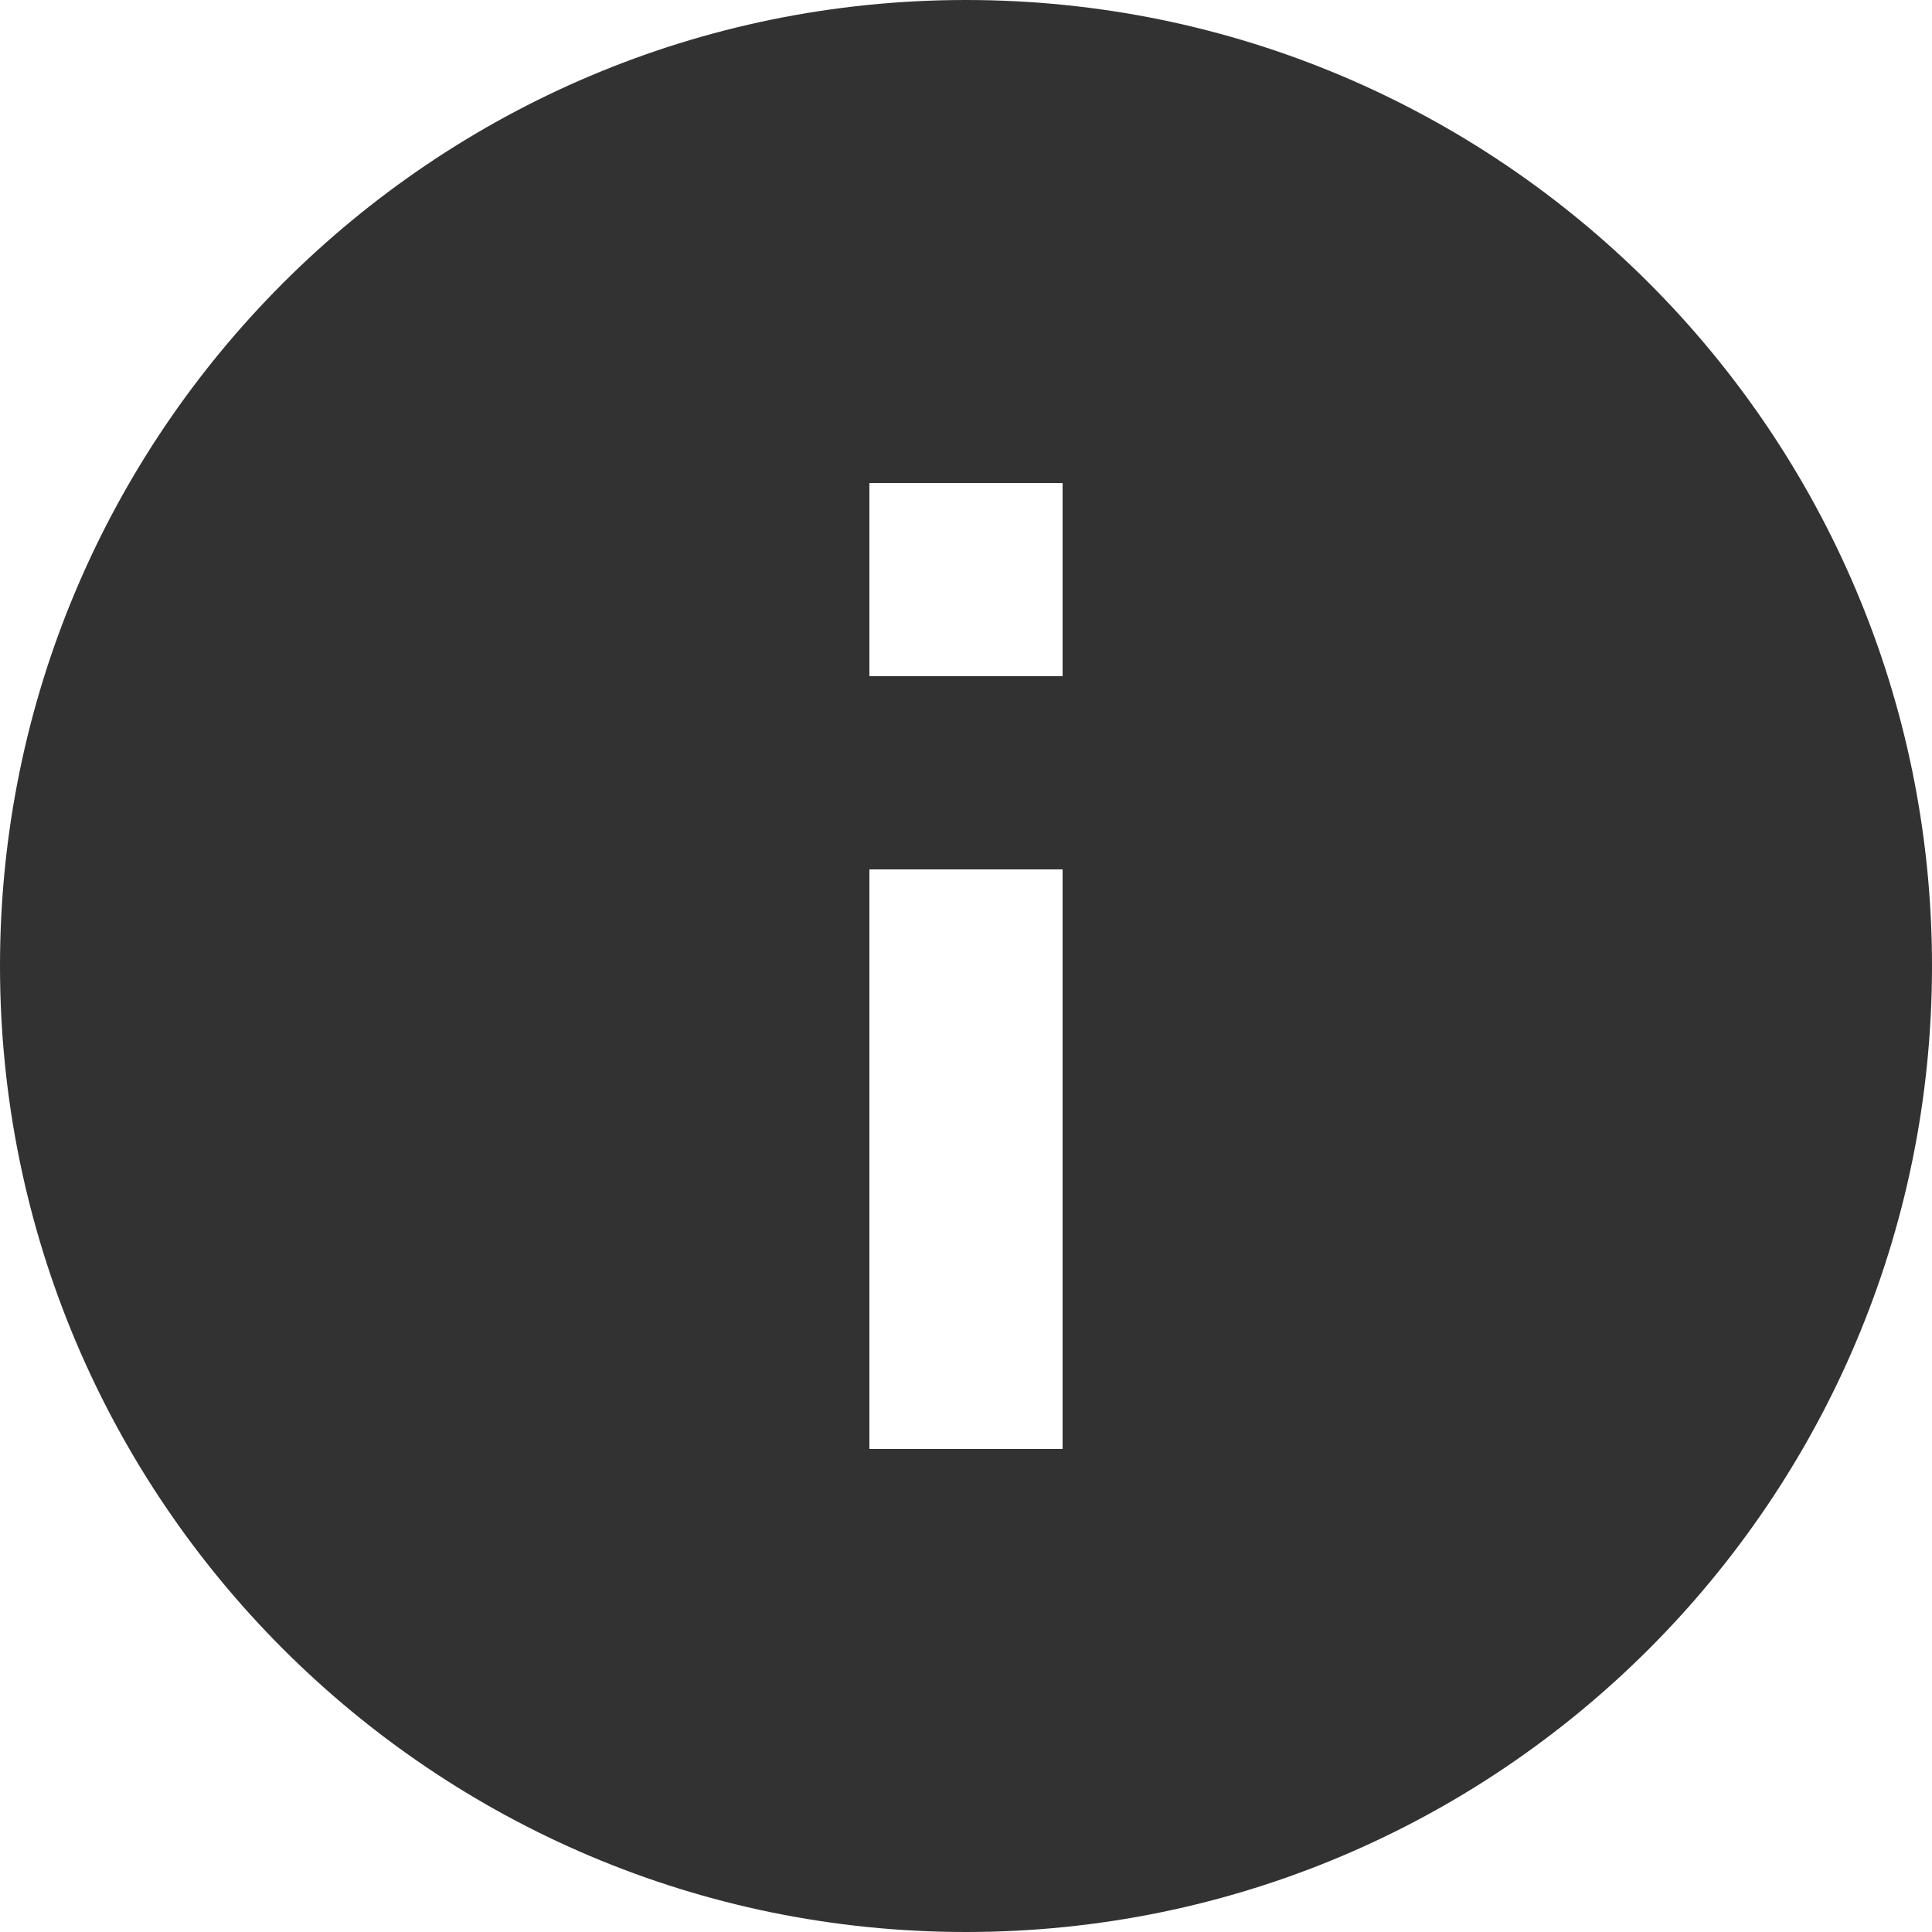<svg width="20" height="20" viewBox="0 0 20 20" fill="none"
  xmlns="http://www.w3.org/2000/svg">
  <path d="M10 0C4.48 0 0 4.48 0 10C0 15.52 4.48 20 10 20C15.52 20 20 15.52 20 10C20 4.48 15.52 0 10 0ZM11 15H9V9H11V15ZM11 7H9V5H11V7Z" fill="#323232"/>
</svg>
